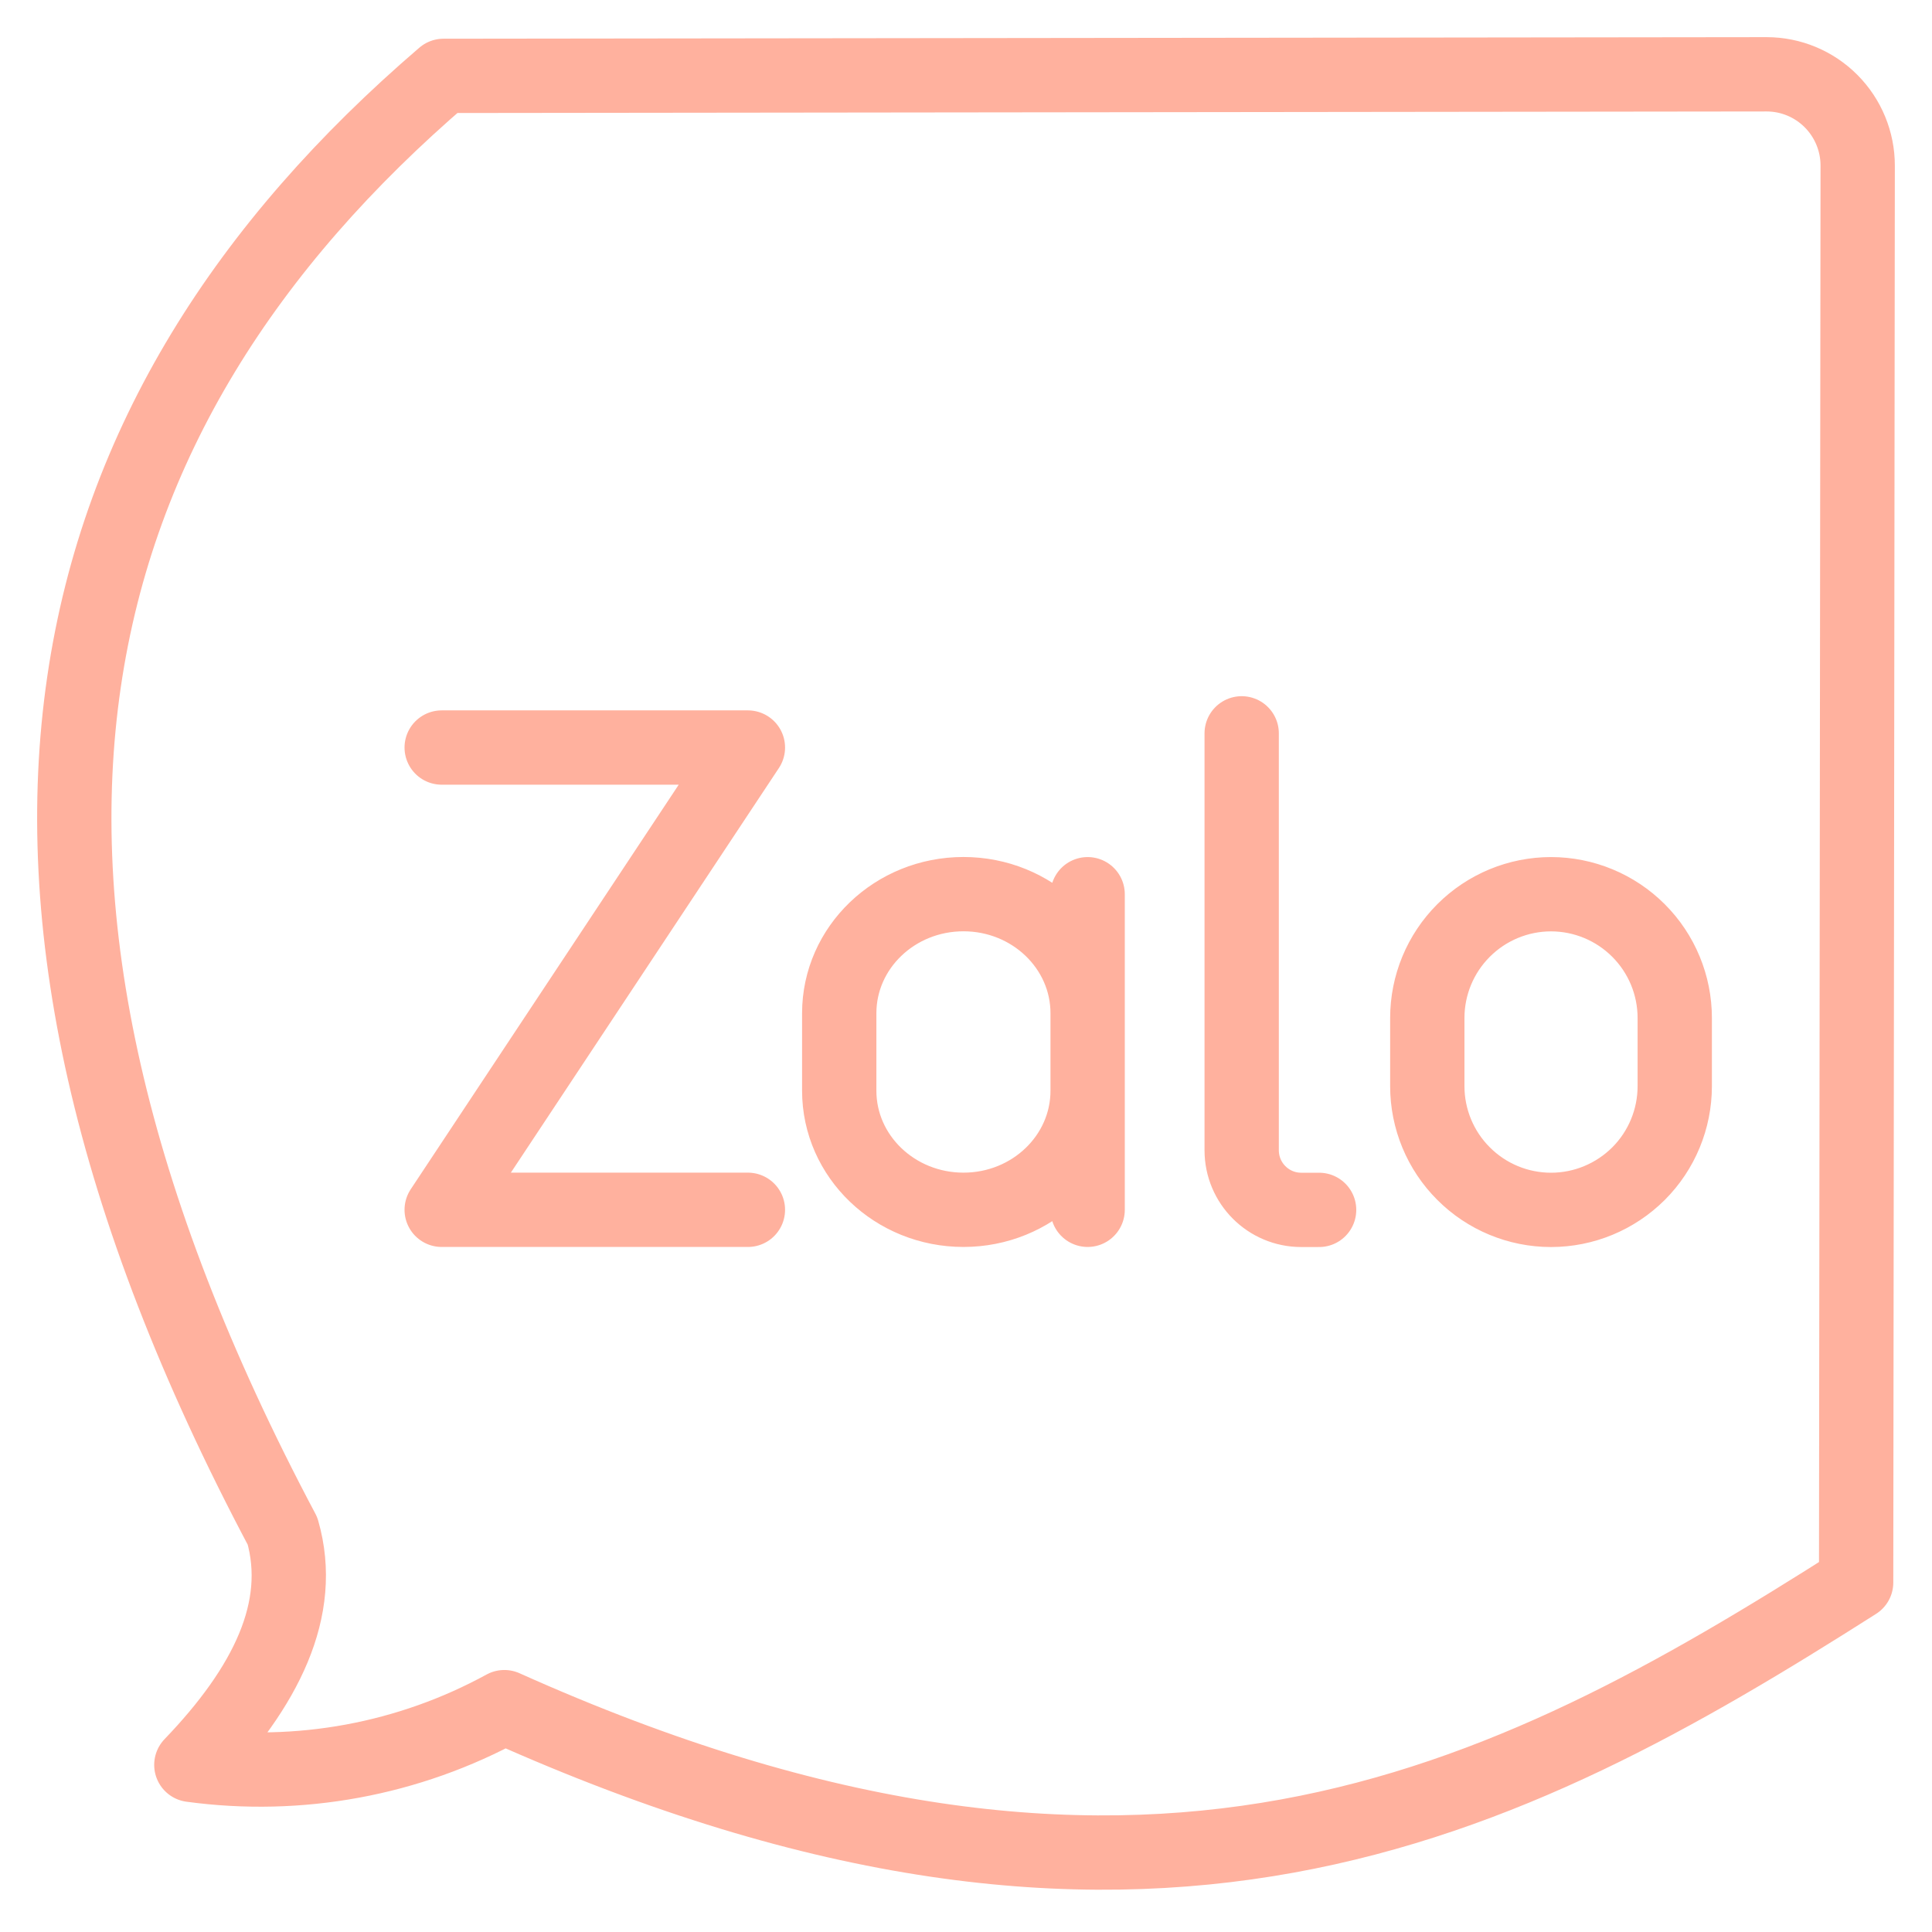 <?xml version="1.0" encoding="UTF-8"?> <svg xmlns="http://www.w3.org/2000/svg" width="26" height="26" viewBox="0 0 26 26" fill="none"><path d="M5.944 10.06H10.065L5.944 16.281H10.065M14.637 14.678C14.637 15.563 13.889 16.281 12.966 16.281C12.043 16.281 11.294 15.563 11.294 14.678V13.636C11.294 12.751 12.043 12.033 12.966 12.033C13.889 12.033 14.637 12.751 14.637 13.636M14.637 16.281V12.034M16.71 9.869V15.48C16.71 15.923 17.069 16.282 17.511 16.282H17.752M23.771 1L5.969 1.021C0.676 5.563 -0.919 11.71 3.802 20.604C4.102 21.652 3.582 22.703 2.575 23.751C4.026 23.949 5.502 23.677 6.787 22.974C15.368 26.822 20.238 24.312 24.979 21.297L25 2.229C25 1.903 24.871 1.591 24.642 1.361C24.412 1.13 24.1 1 23.774 1H23.771ZM20.873 12.034C21.314 12.034 21.738 12.21 22.05 12.522C22.363 12.835 22.538 13.258 22.538 13.7V14.617C22.538 15.058 22.363 15.482 22.051 15.794C21.738 16.106 21.315 16.282 20.873 16.282C20.432 16.282 20.008 16.107 19.696 15.794C19.383 15.482 19.208 15.058 19.208 14.617V13.7C19.208 13.258 19.383 12.835 19.696 12.522C20.008 12.21 20.431 12.034 20.873 12.034Z" stroke="#FFB19E" stroke-linecap="round" stroke-linejoin="round"></path></svg> 